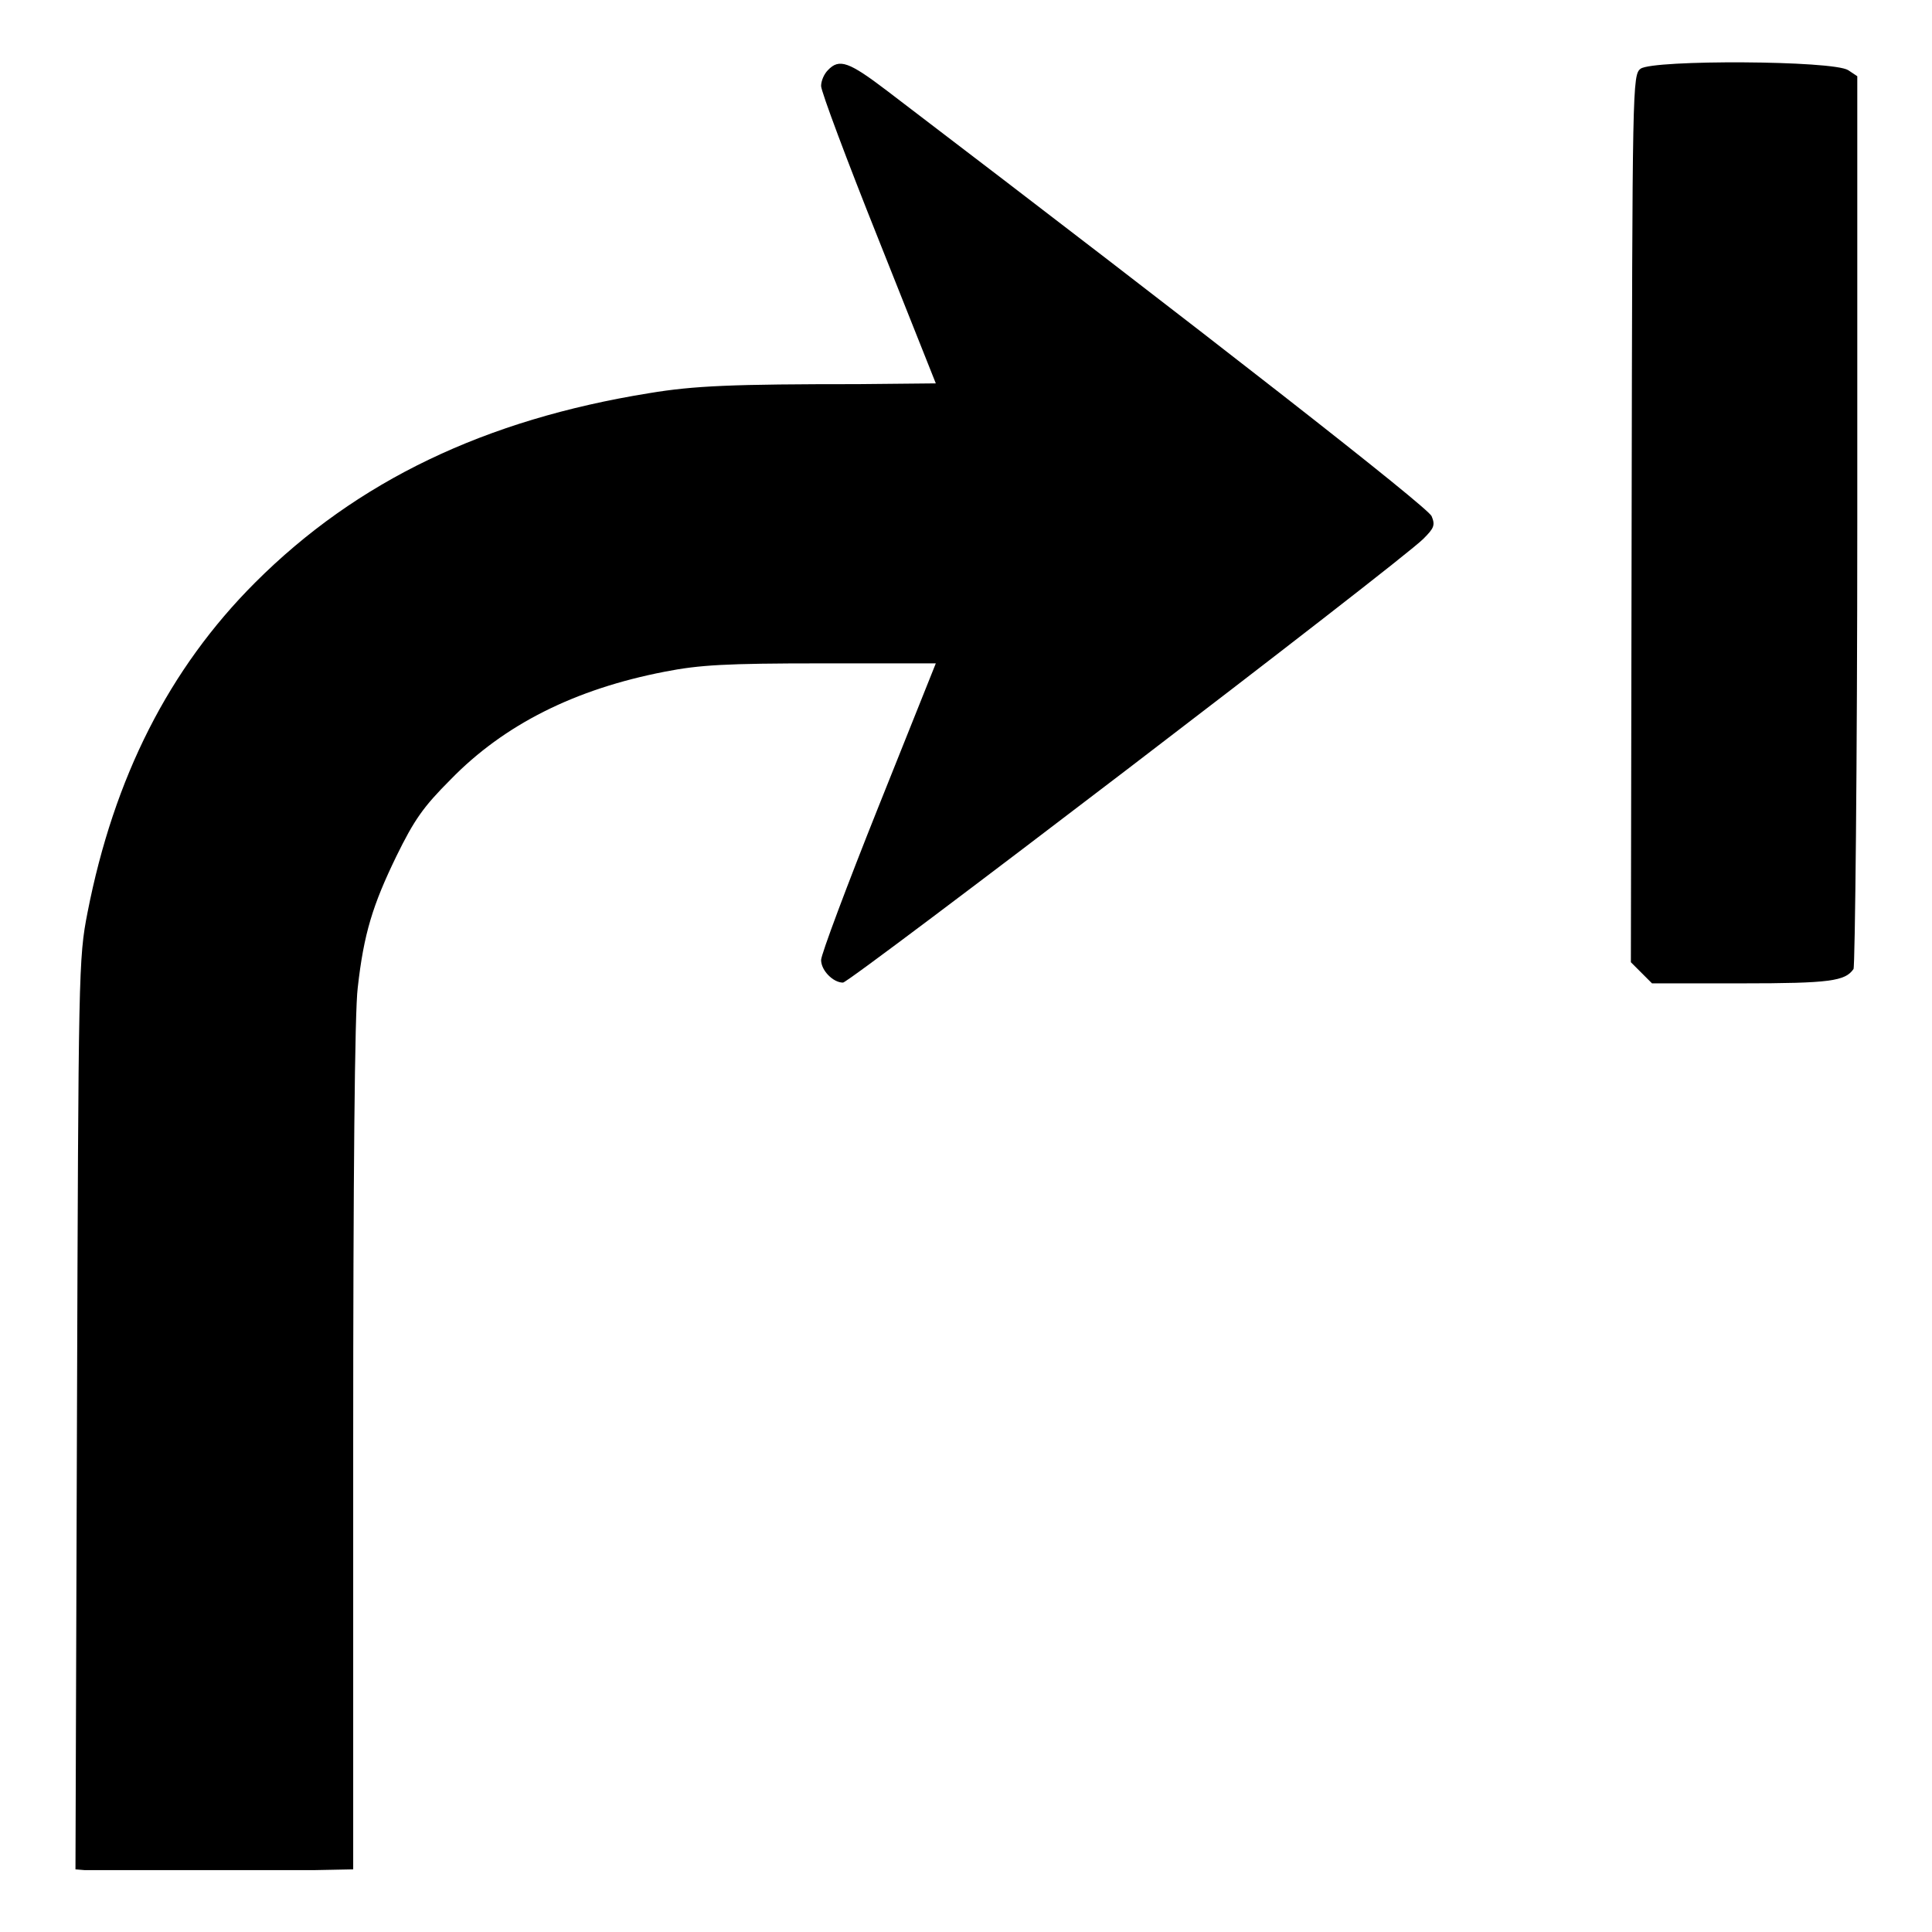 <?xml version="1.0" encoding="utf-8"?>
<!-- Svg Vector Icons : http://www.onlinewebfonts.com/icon -->
<!DOCTYPE svg PUBLIC "-//W3C//DTD SVG 1.1//EN" "http://www.w3.org/Graphics/SVG/1.1/DTD/svg11.dtd">
<svg version="1.1" xmlns="http://www.w3.org/2000/svg" xmlns:xlink="http://www.w3.org/1999/xlink" x="0px" y="0px" viewBox="0 0 256 256" enable-background="new 0 0 256 256" xml:space="preserve">
<g><g><g><path fill="#000000" d="M109.7,9.3c-0.5,0.5-0.9,1.4-0.9,2.1s3.4,9.8,7.6,20.3l7.6,19.1l-10.3,0.1C97.1,50.9,92,51.1,86,52.1c-21.7,3.5-38.7,11.6-52.2,25.1C22.4,88.6,15.1,103,11.6,120.9c-1.2,6.1-1.2,7.8-1.4,66.5L10,247.7l1.2,0.1c1.5,0,23.9,0,30.5,0l5.1-0.1v-56c0-35.7,0.2-57.7,0.6-60.8c0.8-7.2,2-11,5.1-17.4c2.4-4.9,3.6-6.6,7.2-10.2C66.8,96,76.2,91.3,88.1,89c4.6-0.9,8.1-1.1,20.7-1.1H124l-7.6,19c-4.2,10.5-7.6,19.6-7.6,20.3c0,1.4,1.6,3,2.9,3c0.9,0,73.7-55.6,76.9-58.8c1.4-1.4,1.6-1.8,1.1-3c-0.5-1.2-28.9-23.4-72.2-56.4C112.5,8.2,111.2,7.7,109.7,9.3z"/><path fill="#000000" d="M217.4,9.1c-1.1,0.8-1.1,2.1-1.2,59.6l-0.1,58.8l1.4,1.4l1.4,1.4h11.9c11.7,0,13.7-0.3,14.8-1.9c0.2-0.3,0.5-27.1,0.5-59.4V10.1l-1.2-0.8C242.9,8,219.1,7.9,217.4,9.1z"/></g></g></g>
</svg>